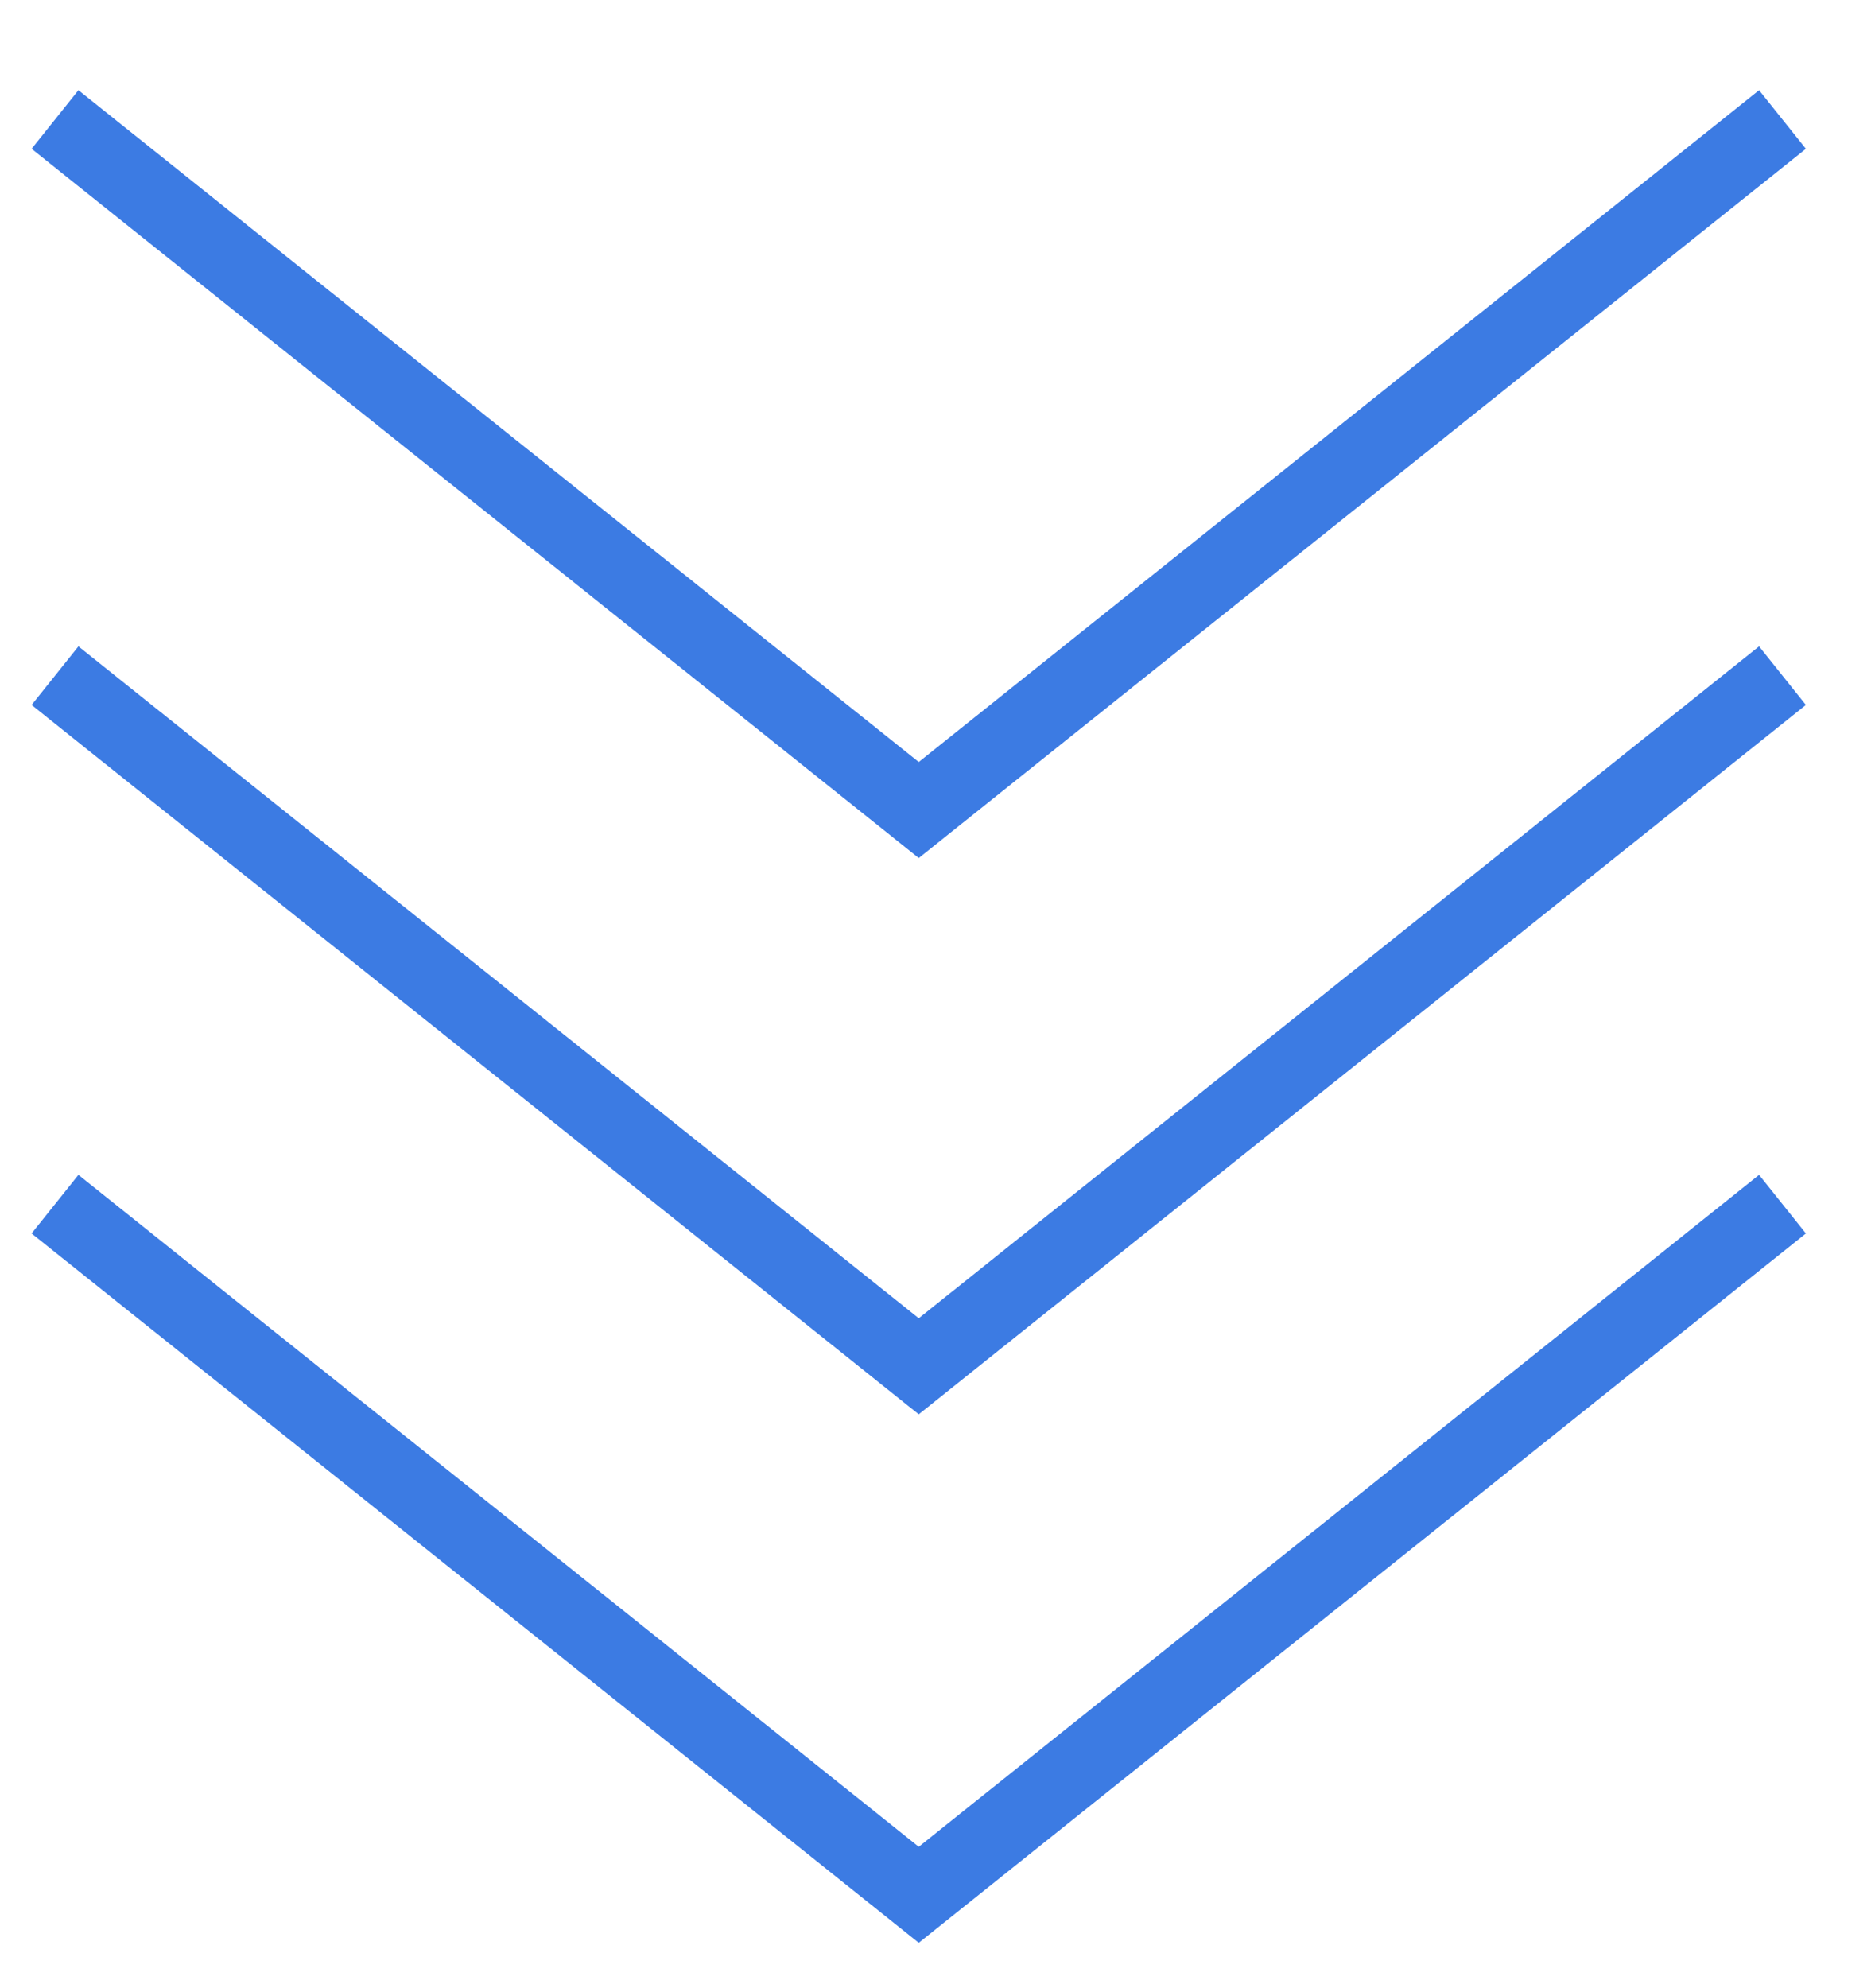 <svg xmlns="http://www.w3.org/2000/svg" width="50" height="53"><path stroke="#3C7BE3" stroke-width="2" fill="none" d="M47.533 18.013L24.5 36.425 1.467 18.013"/><path stroke="#3C7BE3" stroke-width="2" fill="none" d="M47.533 32.103L24.5 50.515 1.467 32.103M47.533 3.186L24.5 21.595 1.467 3.186"/></svg>